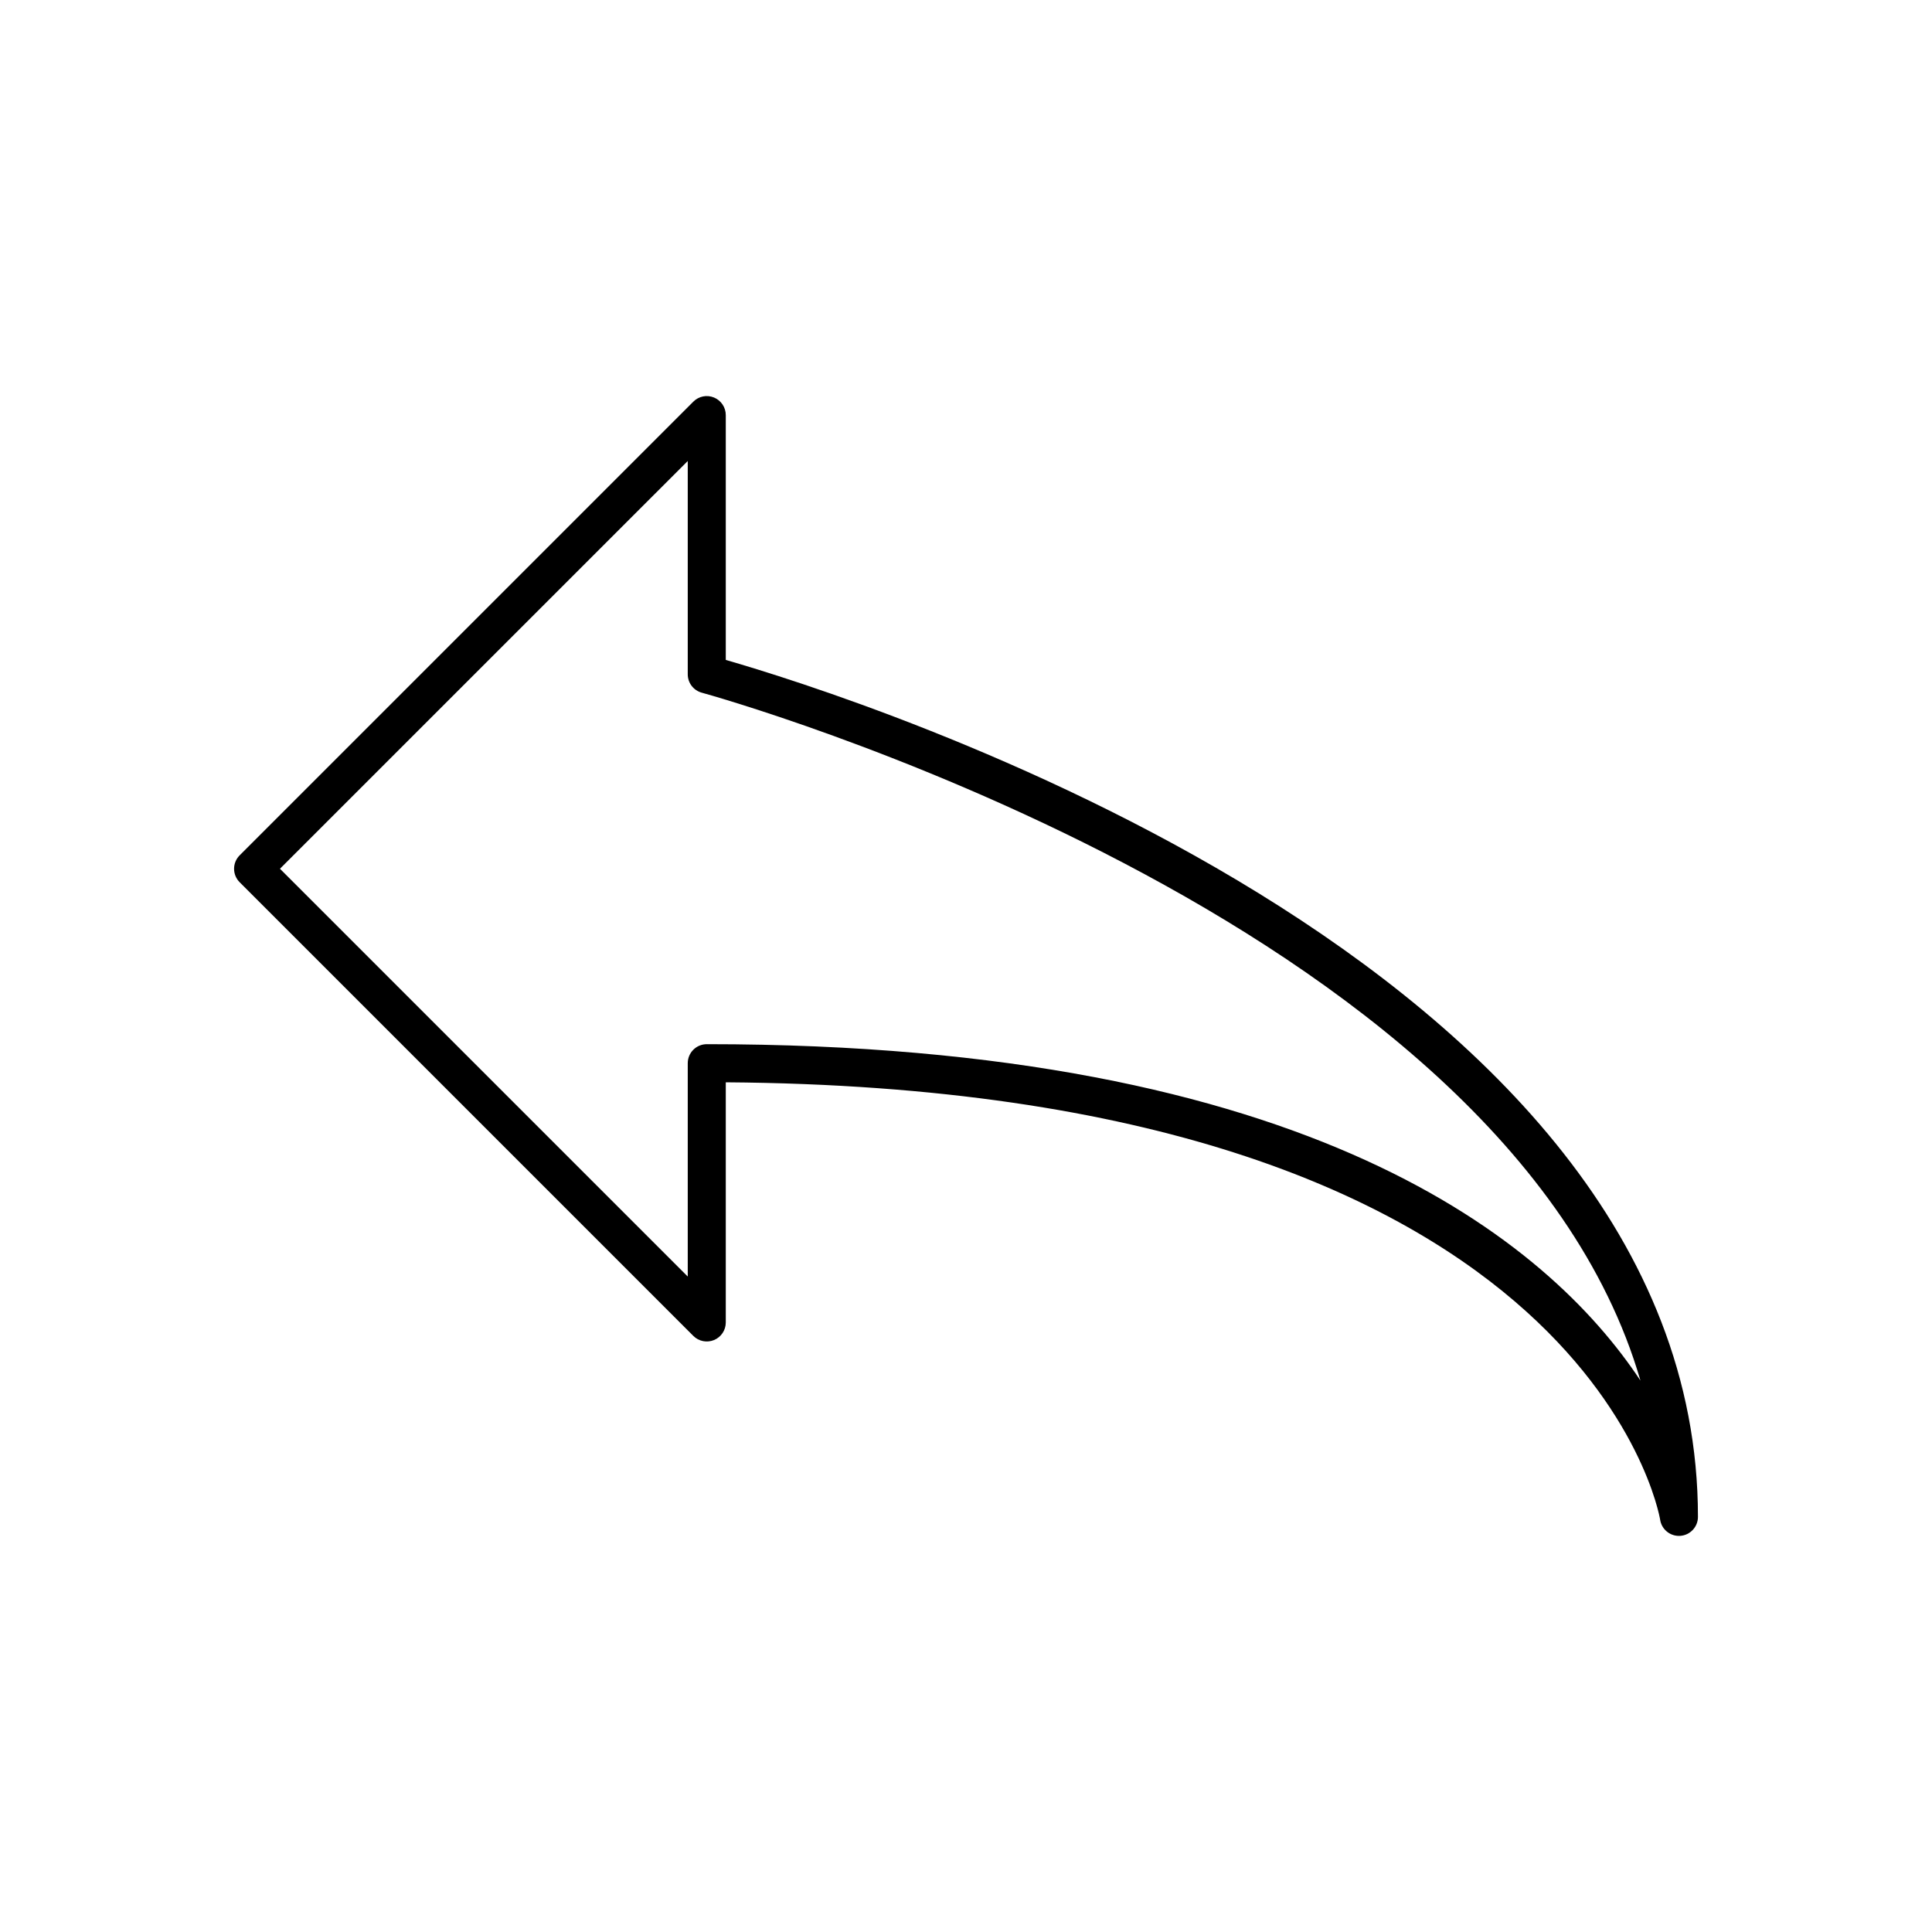 <?xml version="1.0" encoding="UTF-8"?>
<!-- Uploaded to: ICON Repo, www.iconrepo.com, Generator: ICON Repo Mixer Tools -->
<svg fill="#000000" width="800px" height="800px" version="1.1" viewBox="144 144 512 512" xmlns="http://www.w3.org/2000/svg">
 <path d="m336.34 318.89v-64.883c0-2.035-1.227-3.875-3.109-4.656-1.891-0.785-4.051-0.352-5.492 1.094l-120.23 120.23c-0.945 0.945-1.477 2.227-1.477 3.562s0.531 2.617 1.477 3.562l120.23 120.23c1.441 1.441 3.598 1.871 5.492 1.094 1.883-0.781 3.109-2.617 3.109-4.656v-63.645c227.46 1.641 247.37 114.38 247.61 115.89 0.363 2.492 2.5 4.316 4.981 4.316 0.121 0 0.242-0.004 0.363-0.012 2.637-0.188 4.68-2.383 4.68-5.027 0-147.41-224.45-217.54-257.63-227.1zm-5.039 101.83c-2.781 0-5.039 2.254-5.039 5.039v56.539l-108.07-108.07 108.07-108.06v56.539c0 2.277 1.527 4.269 3.723 4.863 2.32 0.629 212.91 58.984 248.75 182.3-24.43-36.867-87.309-89.152-247.43-89.152z"/>
</svg>